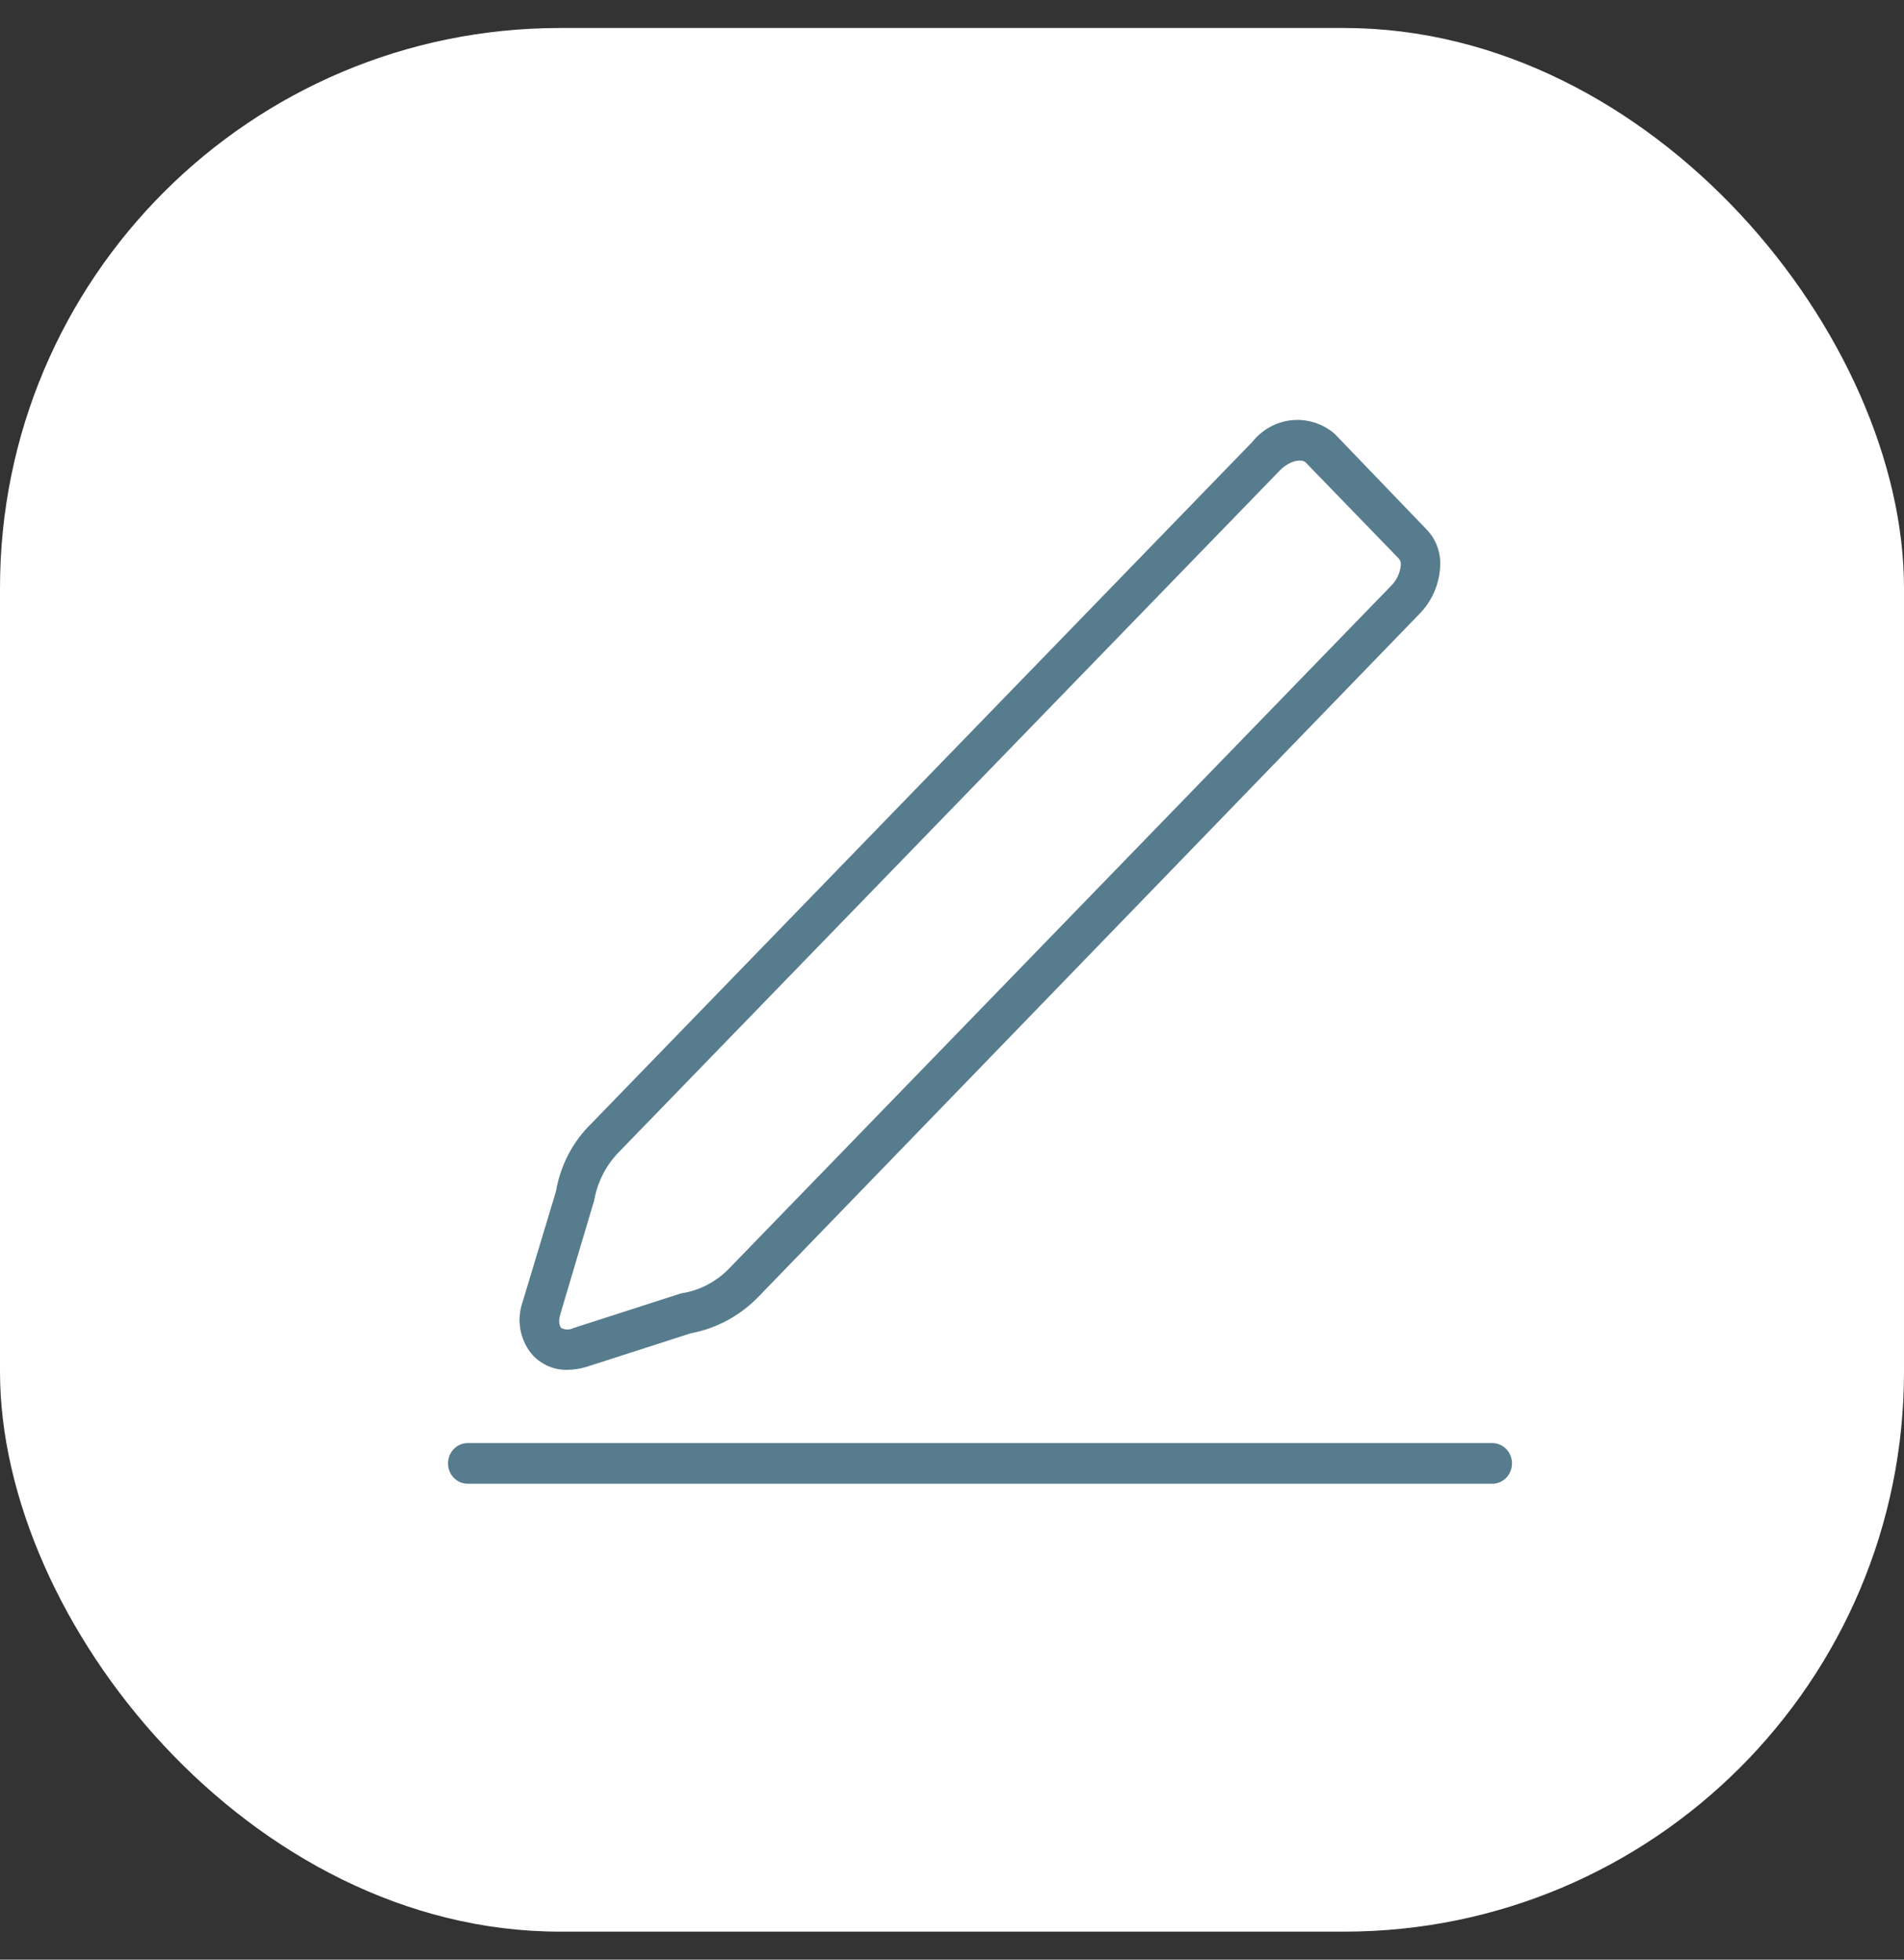 <svg width="34" height="35" viewBox="0 0 34 35" fill="none" xmlns="http://www.w3.org/2000/svg">
<rect x="0" y="0" width="34" height="35" fill="#333333" stroke="none"/>
<rect y="0.5" width="34" height="34" rx="10" fill="white"/>
<mask id="mask0_2093_6" style="mask-type:alpha" maskUnits="userSpaceOnUse" x="5" y="5" width="24" height="25">
<rect x="5" y="5.5" width="24" height="24" fill="#D9D9D9"/>
</mask>
<g mask="url(#mask0_2093_6)">
<path d="M10.125 24.466C10.239 24.465 10.353 24.448 10.463 24.416L12.335 23.813C12.8 23.727 13.228 23.493 13.559 23.145L25.332 10.98C25.57 10.746 25.709 10.425 25.719 10.087C25.722 9.971 25.702 9.857 25.661 9.749C25.62 9.642 25.558 9.544 25.48 9.462L23.833 7.748C23.728 7.657 23.606 7.589 23.474 7.548C23.343 7.506 23.205 7.491 23.069 7.505C22.932 7.518 22.799 7.56 22.678 7.626C22.557 7.693 22.45 7.784 22.363 7.893L10.562 20.065C10.229 20.388 10.007 20.814 9.928 21.278L9.33 23.261C9.274 23.422 9.263 23.596 9.296 23.764C9.33 23.932 9.407 24.087 9.52 24.212C9.599 24.294 9.694 24.359 9.798 24.403C9.902 24.447 10.013 24.468 10.125 24.466ZM10.006 23.471L10.611 21.438C10.669 21.11 10.824 20.808 11.054 20.574L22.848 8.409C23.038 8.213 23.256 8.191 23.32 8.264L24.98 9.978C25.005 10.008 25.018 10.047 25.016 10.087C25.003 10.23 24.941 10.364 24.84 10.464L13.046 22.629C12.809 22.884 12.497 23.051 12.159 23.101L10.245 23.718C10.21 23.736 10.171 23.745 10.132 23.745C10.093 23.745 10.055 23.736 10.02 23.718C9.977 23.66 9.977 23.573 10.006 23.471ZM27 26.137C27 26.233 26.963 26.326 26.897 26.394C26.831 26.462 26.741 26.5 26.648 26.5H8.352C8.259 26.5 8.169 26.462 8.103 26.394C8.037 26.326 8 26.233 8 26.137C8 26.041 8.037 25.948 8.103 25.88C8.169 25.812 8.259 25.774 8.352 25.774H26.648C26.741 25.774 26.831 25.812 26.897 25.88C26.963 25.948 27 26.041 27 26.137Z" fill="#577C8E"/>
</g>
</svg>
